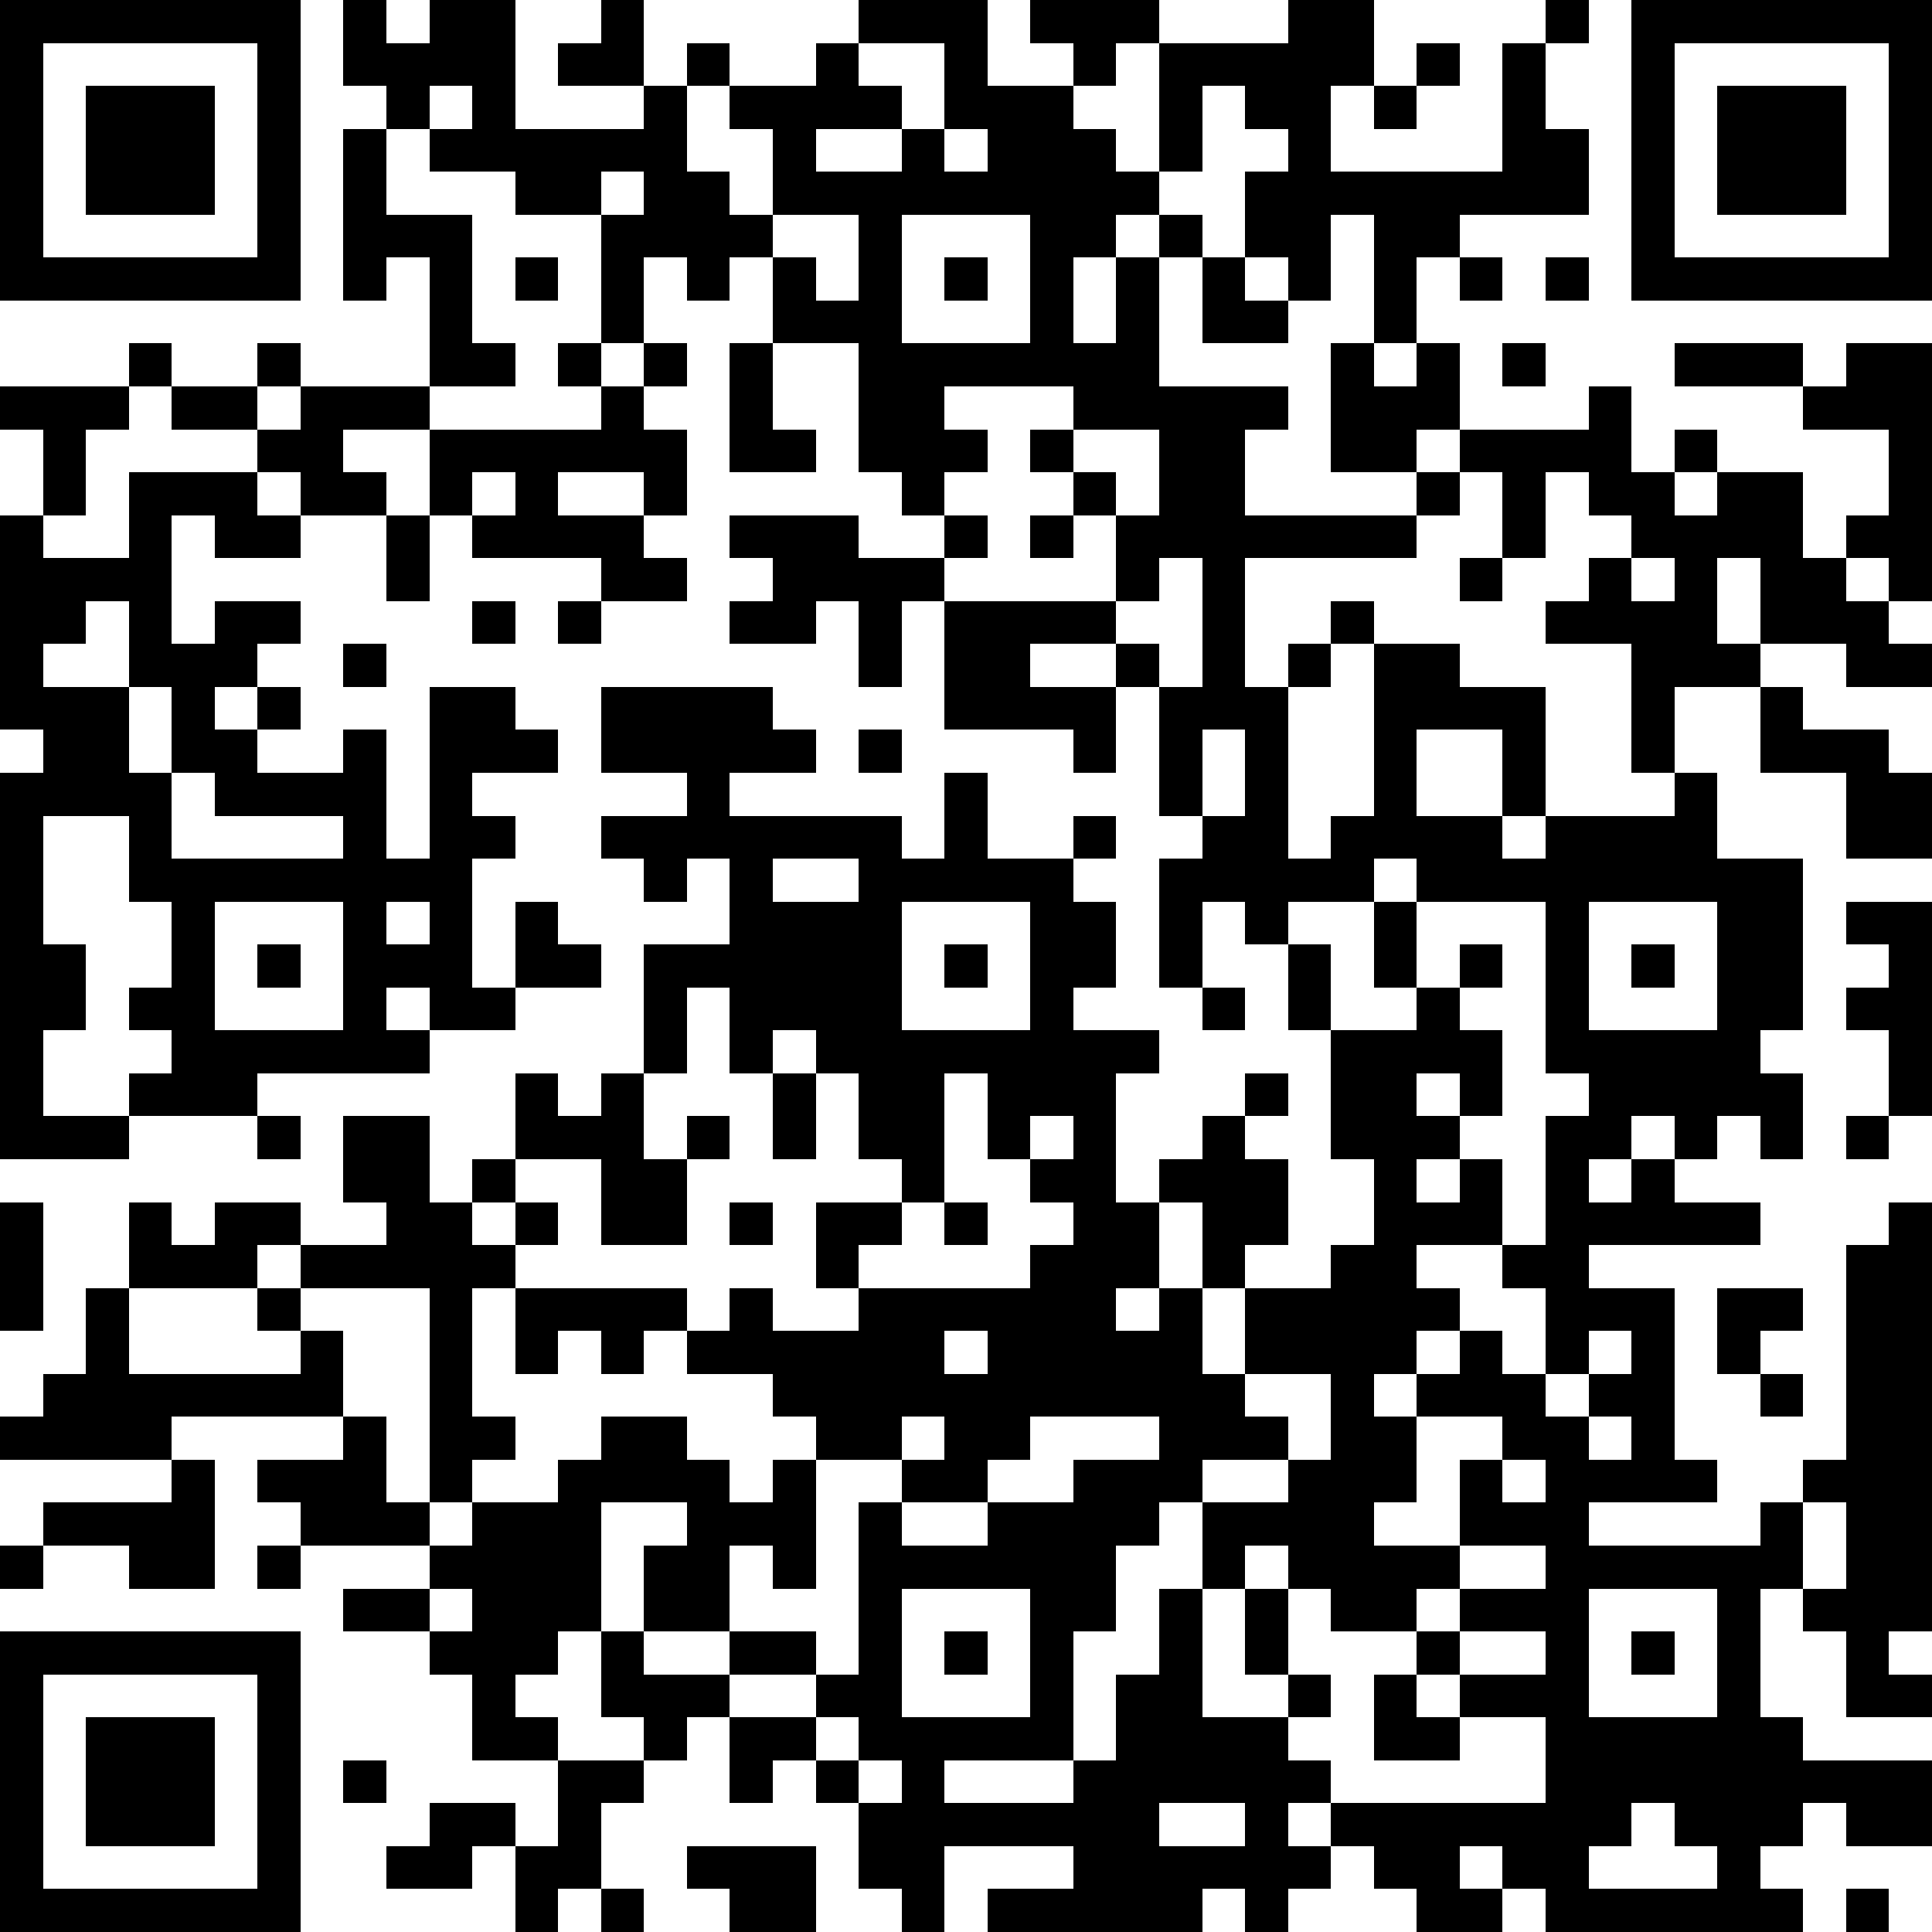 <?xml version="1.0" standalone="yes"?><svg version="1.1" xmlns="http://www.w3.org/2000/svg" xmlns:xlink="http://www.w3.org/1999/xlink" xmlns:ev="http://www.w3.org/2001/xml-events" width="180" height="180" shape-rendering="crispEdges"><path d="M0 0h7v7h-7zM8 0h1v1h1v-1h2v3h3v-1h-2v-1h1v-1h1v2h1v-1h1v1h-1v2h1v1h1v-2h-1v-1h2v-1h1v-1h3v2h2v-1h-1v-1h3v1h-1v1h-1v1h1v1h1v-3h3v-1h2v2h-1v2h4v-3h1v-1h1v1h-1v2h1v2h-3v1h-1v2h-1v-3h-1v2h-1v-1h-1v-2h1v-1h-1v-1h-1v2h-1v1h-1v1h-1v2h1v-2h1v-1h1v1h-1v3h3v1h-1v2h4v-1h-2v-3h1v1h1v-1h1v2h-1v1h1v-1h3v-1h1v2h1v-1h1v1h-1v1h1v-1h2v2h1v-1h1v-2h-2v-1h-3v-1h3v1h1v-1h2v6h-1v-1h-1v1h1v1h1v1h-2v-1h-2v-2h-1v2h1v1h-2v2h-1v-3h-2v-1h1v-1h1v-1h-1v-1h-1v2h-1v-2h-1v1h-1v1h-4v3h1v-1h1v-1h1v1h-1v1h-1v4h1v-1h1v-4h2v1h2v3h-1v-2h-2v2h2v1h1v-1h3v-1h1v2h2v4h-1v1h1v2h-1v-1h-1v1h-1v-1h-1v1h-1v1h1v-1h1v1h2v1h-4v1h2v4h1v1h-3v1h4v-1h1v-1h1v-5h1v-1h1v10h-1v1h1v1h-2v-2h-1v-1h-1v3h1v1h3v2h-2v-1h-1v1h-1v1h1v1h-6v-1h-1v-1h-1v1h1v1h-2v-1h-1v-1h-1v-1h-1v1h1v1h-1v1h-1v-1h-1v1h-5v-1h2v-1h-3v2h-1v-1h-1v-2h-1v-1h-1v1h-1v-2h-1v1h-1v-1h-1v-2h-1v1h-1v1h1v1h-2v-2h-1v-1h-2v-1h2v-1h-3v-1h-1v-1h2v-1h-4v1h-4v-1h1v-1h1v-2h1v-2h1v1h1v-1h2v1h-1v1h-3v2h4v-1h-1v-1h1v-1h2v-1h-1v-2h2v2h1v-1h1v-2h1v1h1v-1h1v-3h2v-2h-1v1h-1v-1h-1v-1h2v-1h-2v-2h4v1h1v1h-2v1h4v1h1v-2h1v2h2v-1h1v1h-1v1h1v2h-1v1h2v1h-1v3h1v-1h1v-1h1v-1h1v1h-1v1h1v2h-1v1h-1v-2h-1v2h-1v1h1v-1h1v2h1v-2h2v-1h1v-2h-1v-3h-1v-2h-1v-1h-1v2h-1v-3h1v-1h-1v-3h-1v-1h-2v1h2v2h-1v-1h-3v-3h-1v2h-1v-2h-1v1h-2v-1h1v-1h-1v-1h3v1h2v-1h-1v-1h-1v-3h-2v-2h-1v1h-1v-1h-1v2h-1v-3h-2v-1h-2v-1h-1v-1h-1zM38 0h7v7h-7zM1 1v5h5v-5zM20 1v1h1v1h-2v1h2v-1h1v-2zM33 1h1v1h-1zM39 1v5h5v-5zM2 2h3v3h-3zM10 2v1h1v-1zM32 2h1v1h-1zM40 2h3v3h-3zM8 3h1v2h2v3h1v1h-2v-3h-1v1h-1zM22 3v1h1v-1zM14 4v1h1v-1zM18 5v1h1v1h1v-2zM21 5v3h3v-3zM12 6h1v1h-1zM22 6h1v1h-1zM28 6h1v1h1v1h-2zM34 6h1v1h-1zM36 6h1v1h-1zM3 8h1v1h-1zM6 8h1v1h-1zM13 8h1v1h-1zM15 8h1v1h-1zM17 8h1v2h1v1h-2zM35 8h1v1h-1zM0 9h3v1h-1v2h-1v-2h-1zM4 9h2v1h-2zM7 9h3v1h-2v1h1v1h-2v-1h-1v-1h1zM14 9h1v1h1v2h-1v-1h-2v1h2v1h1v1h-2v-1h-3v-1h-1v-2h4zM22 9v1h1v1h-1v1h1v1h-1v1h4v-2h-1v-1h-1v-1h1v-1zM25 10v1h1v1h1v-2zM3 11h3v1h1v1h-2v-1h-1v3h1v-1h2v1h-1v1h-1v1h1v-1h1v1h-1v1h2v-1h1v3h1v-4h2v1h1v1h-2v1h1v1h-1v3h1v-2h1v1h1v1h-2v1h-2v-1h-1v1h1v1h-4v1h-3v-1h1v-1h-1v-1h1v-2h-1v-2h-2v3h1v2h-1v2h2v1h-3v-9h1v-1h-1v-5h1v1h2zM11 11v1h1v-1zM9 12h1v2h-1zM24 12h1v1h-1zM27 13v1h-1v1h1v1h1v-3zM34 13h1v1h-1zM38 13v1h1v-1zM2 14v1h-1v1h2v-2zM11 14h1v1h-1zM13 14h1v1h-1zM8 15h1v1h-1zM3 16v2h1v-2zM41 16h1v1h2v1h1v2h-2v-2h-2zM20 17h1v1h-1zM28 17v2h1v-2zM4 18v2h4v-1h-3v-1zM18 20v1h2v-1zM32 20v1h-2v1h1v2h2v-1h-1v-2h1v-1zM5 21v3h3v-3zM9 21v1h1v-1zM21 21v3h3v-3zM33 21v2h1v-1h1v1h-1v1h1v2h-1v-1h-1v1h1v1h-1v1h1v-1h1v2h-2v1h1v1h-1v1h-1v1h1v-1h1v-1h1v1h1v-2h-1v-1h1v-3h1v-1h-1v-4zM37 21v3h3v-3zM43 21h2v5h-1v-2h-1v-1h1v-1h-1zM6 22h1v1h-1zM22 22h1v1h-1zM38 22h1v1h-1zM16 23v2h-1v2h1v-1h1v1h-1v2h-2v-2h-2v1h-1v1h1v-1h1v1h-1v1h-1v3h1v1h-1v1h-1v-5h-3v1h1v2h1v2h1v1h1v-1h2v-1h1v-1h2v1h1v1h1v-1h1v-1h-1v-1h-2v-1h-1v1h-1v-1h-1v1h-1v-2h4v1h1v-1h1v1h2v-1h-1v-2h2v-1h-1v-2h-1v-1h-1v1h-1v-2zM28 23h1v1h-1zM18 25h1v2h-1zM22 25v3h-1v1h-1v1h4v-1h1v-1h-1v-1h-1v-2zM6 26h1v1h-1zM24 26v1h1v-1zM43 26h1v1h-1zM0 28h1v3h-1zM17 28h1v1h-1zM22 28h1v1h-1zM40 30h2v1h-1v1h-1zM22 31v1h1v-1zM37 31v1h-1v1h1v-1h1v-1zM29 32v1h1v1h-2v1h-1v1h-1v2h-1v3h-3v1h3v-1h1v-2h1v-2h1v-2h2v-1h1v-2zM41 32h1v1h-1zM21 33v1h-2v3h-1v-1h-1v2h-2v-2h1v-1h-2v3h1v1h2v-1h2v1h-2v1h2v-1h1v-4h1v-1h1v-1zM24 33v1h-1v1h-2v1h2v-1h2v-1h2v-1zM33 33v2h-1v1h2v-2h1v-1zM37 33v1h1v-1zM4 34h1v3h-2v-1h-2v-1h3zM35 34v1h1v-1zM42 35v2h1v-2zM0 36h1v1h-1zM6 36h1v1h-1zM29 36v1h-1v3h2v-1h-1v-2h1v-1zM34 36v1h-1v1h-2v-1h-1v2h1v1h-1v1h1v1h5v-2h-2v-1h-1v-1h1v-1h2v-1zM10 37v1h1v-1zM21 37v3h3v-3zM37 37v3h3v-3zM0 38h7v7h-7zM22 38h1v1h-1zM34 38v1h2v-1zM38 38h1v1h-1zM1 39v5h5v-5zM32 39h1v1h1v1h-2zM2 40h3v3h-3zM19 40v1h1v-1zM8 41h1v1h-1zM13 41h2v1h-1v2h-1v1h-1v-2h-1v1h-2v-1h1v-1h2v1h1zM20 41v1h1v-1zM27 42v1h2v-1zM38 42v1h-1v1h3v-1h-1v-1zM16 43h3v2h-2v-1h-1zM14 44h1v1h-1zM43 44h1v1h-1z" style="fill:#000" transform="translate(0,0) scale(4)"/></svg>